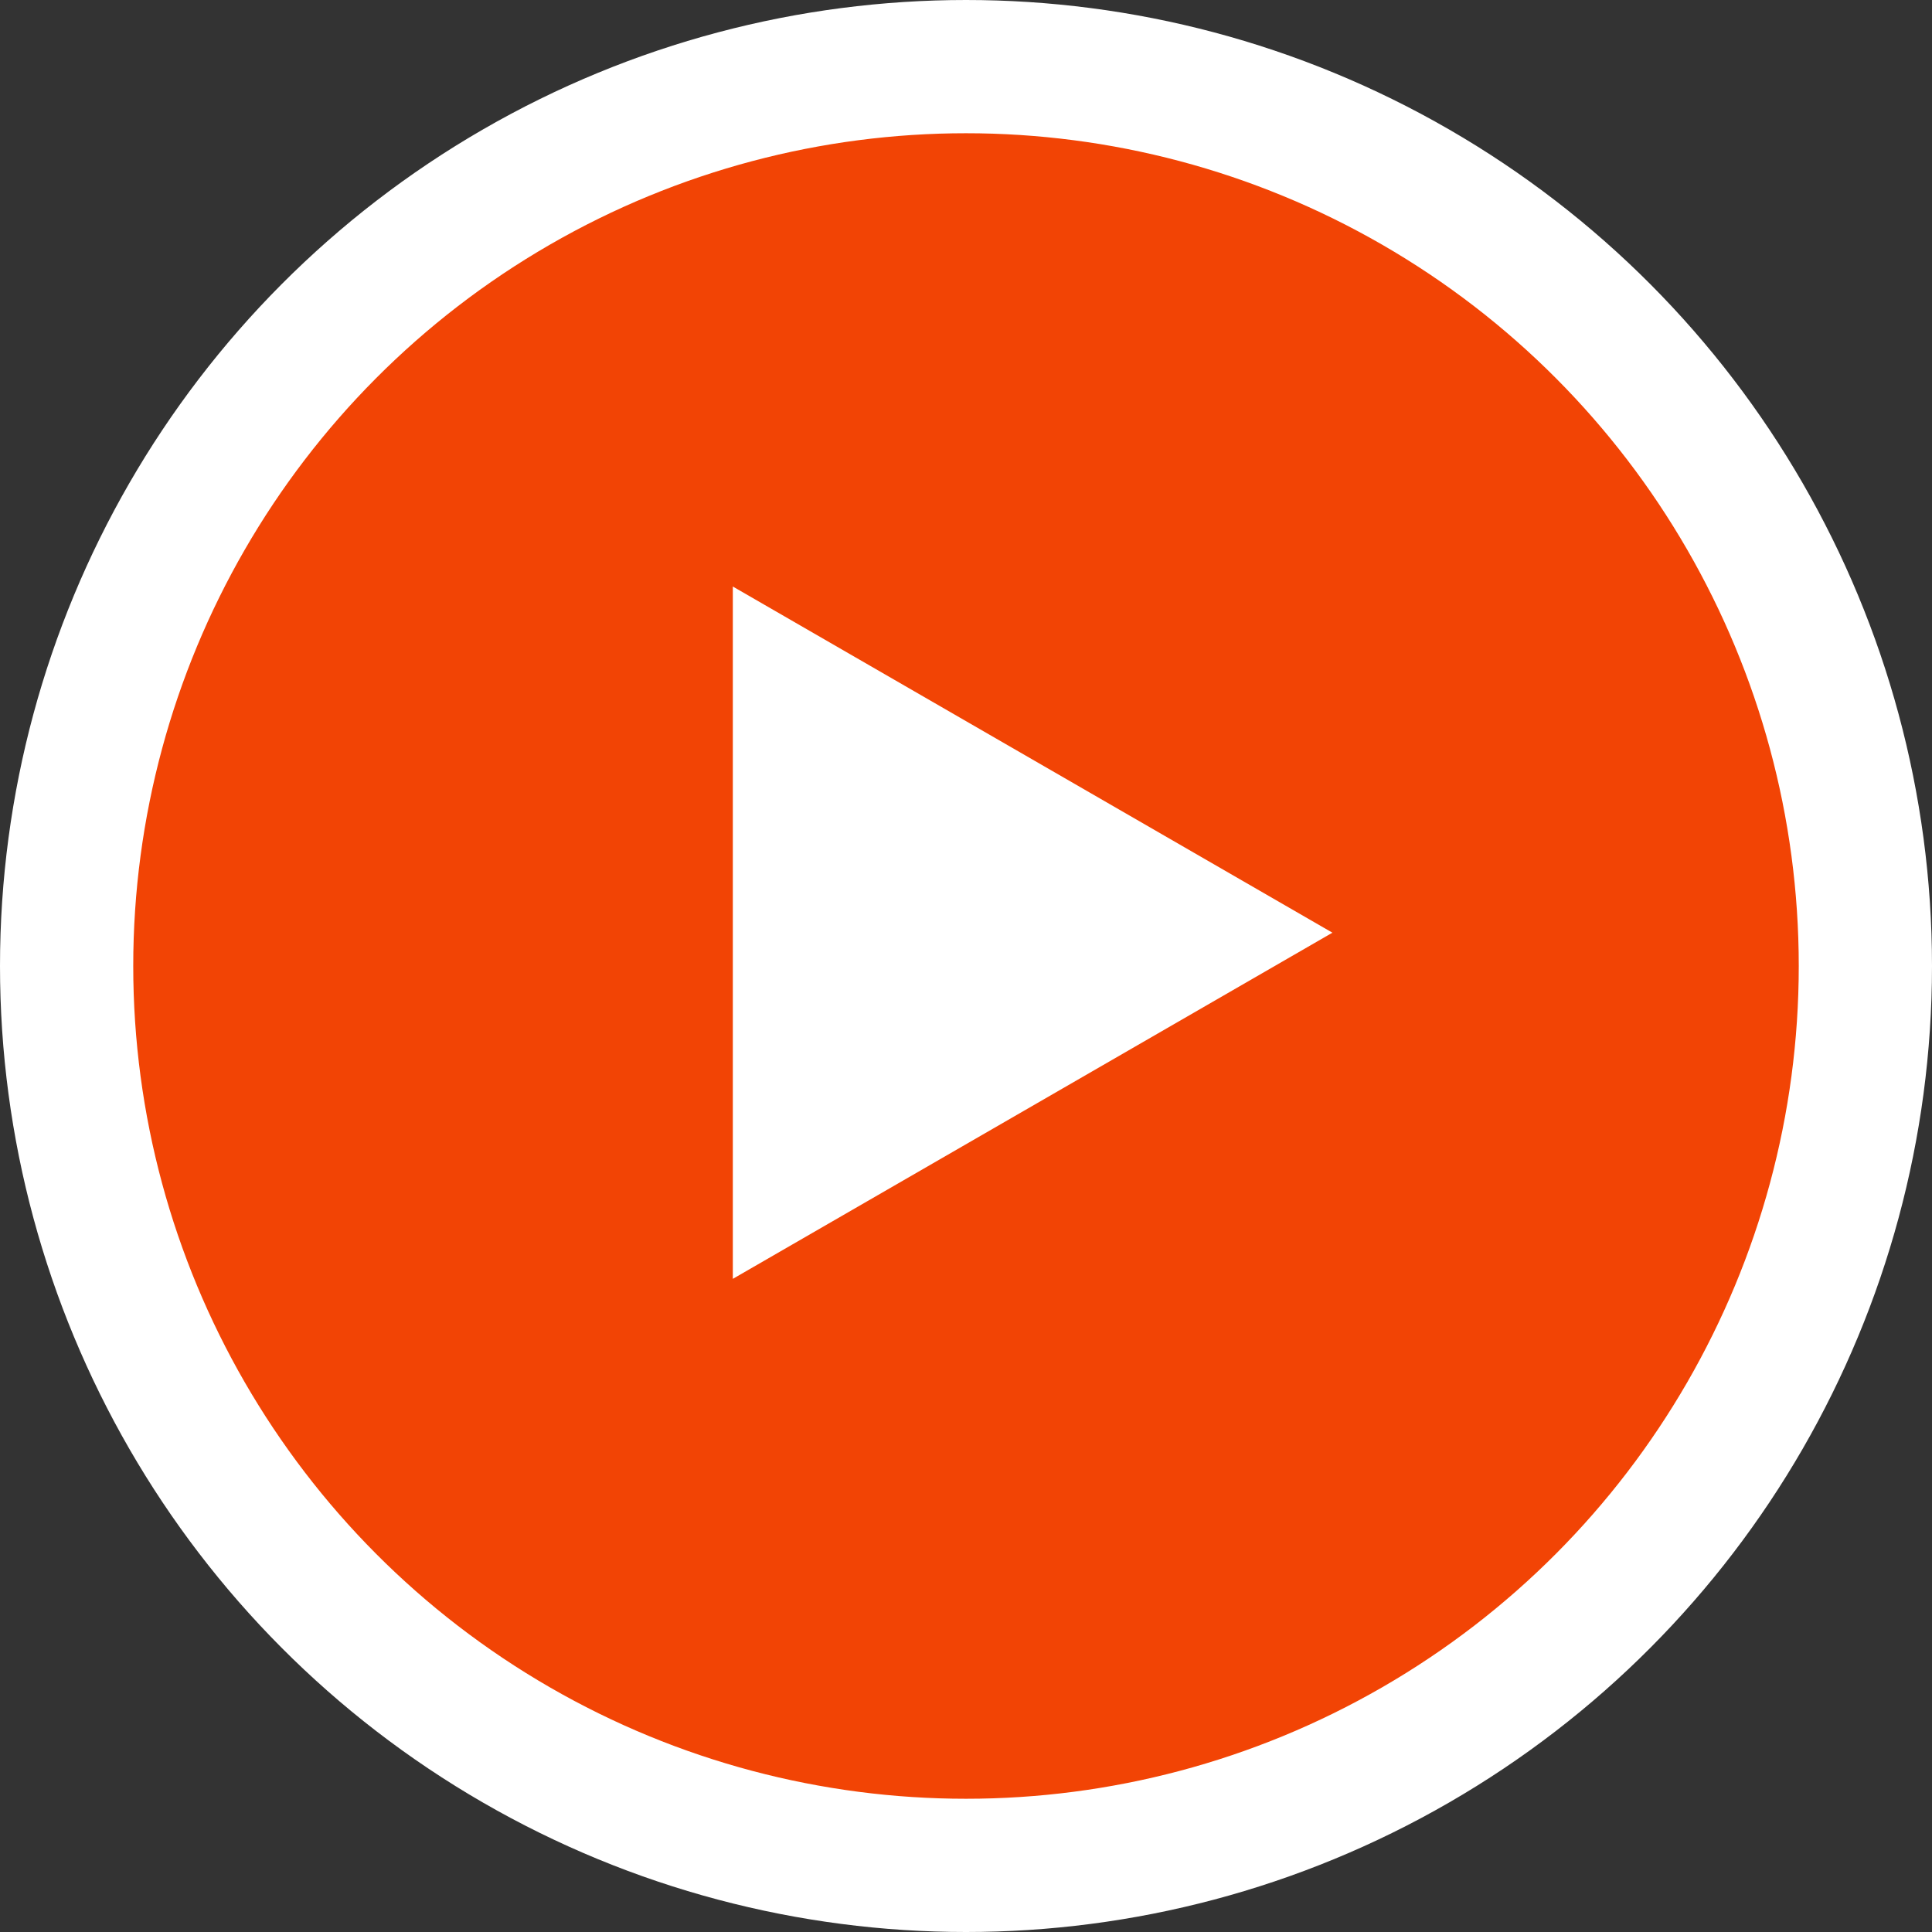 <?xml version="1.0" encoding="UTF-8"?> <svg xmlns="http://www.w3.org/2000/svg" width="29" height="29" viewBox="0 0 29 29" fill="none"><rect x="0" y="0" width="29" height="29" fill="#333333" stroke="none"/> <circle cx="14.5" cy="14.5" r="13.5" fill="#F24405" stroke="white" stroke-width="2"></circle> <path d="M20 14L11 19.196L11 8.804L20 14Z" fill="white"></path> </svg> 